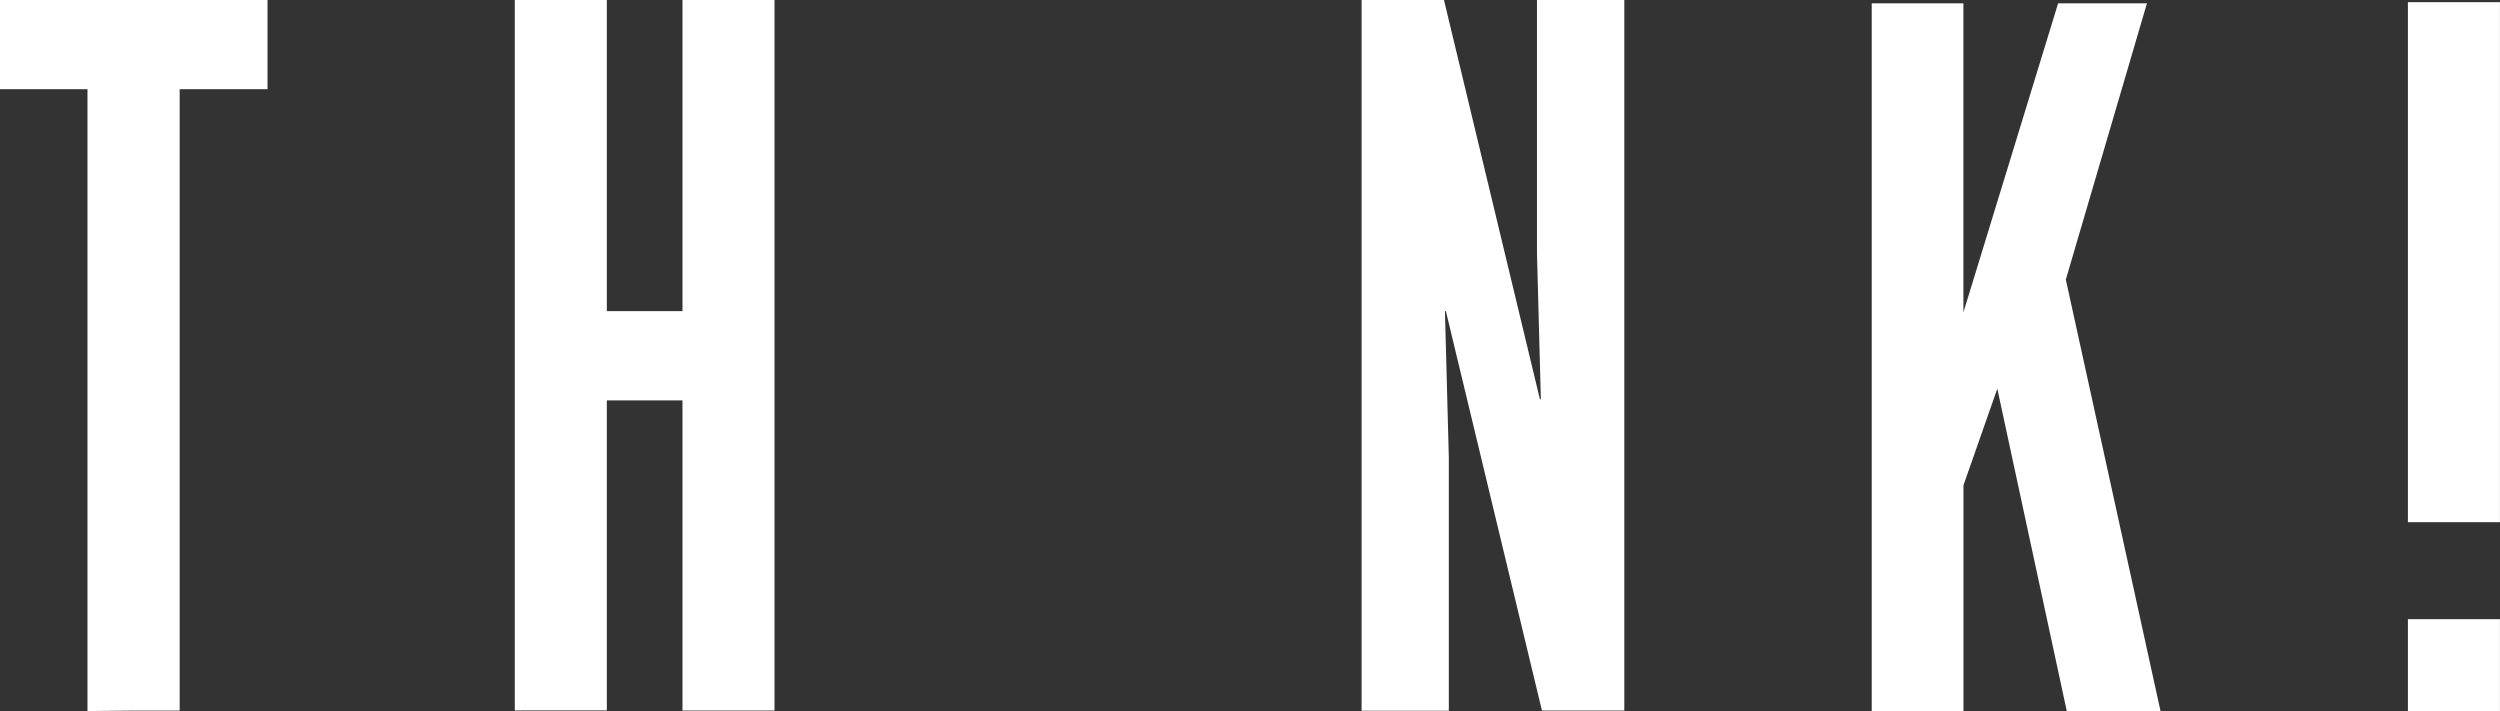<svg xmlns="http://www.w3.org/2000/svg" width="48.379" height="13.763" viewBox="0 0 48.379 13.763">
  <rect x="0" y="0" width="48.379" height="13.763" fill="#333333" stroke="none"/>
  <g id="Group_45" data-name="Group 45" transform="translate(-41 -37)">
    <path id="Path_1" data-name="Path 1" d="M0,0V1.726H1.693V13.76l.884-.009h.9V1.726h1.7V0Z" transform="translate(41 37)" fill="#fff"/>
    <path id="Path_2" data-name="Path 2" d="M31.634,7.748H30.17v6H28.389V0H30.17V6.021h1.464V0h1.781V13.75H31.634Z" transform="translate(22.573 37)" fill="#fff"/>
    <path id="Path_3" data-name="Path 3" d="M78.538,7.727h.018L78.481,4.9V0h1.69V13.75H78.577L76.718,6.021H76.7l.075,2.833v4.9H75.087V0h1.594Z" transform="translate(-7.738 37)" fill="#fff"/>
    <path id="Path_4" data-name="Path 4" d="M106.976,5.529l1.833,8.353h-1.814l-1.345-6.241-.655,1.869v4.372H103.22V.183h1.774V6.164L106.827.183h1.719Z" transform="translate(-25.999 36.881)" fill="#fff"/>
    <rect id="Rectangle_1" data-name="Rectangle 1" width="1.781" height="10.063" transform="translate(87.597 37.042)" fill="#fff"/>
    <rect id="Rectangle_2" data-name="Rectangle 2" width="1.781" height="1.781" transform="translate(87.597 48.982)" fill="#fff"/>
  </g>
</svg>
